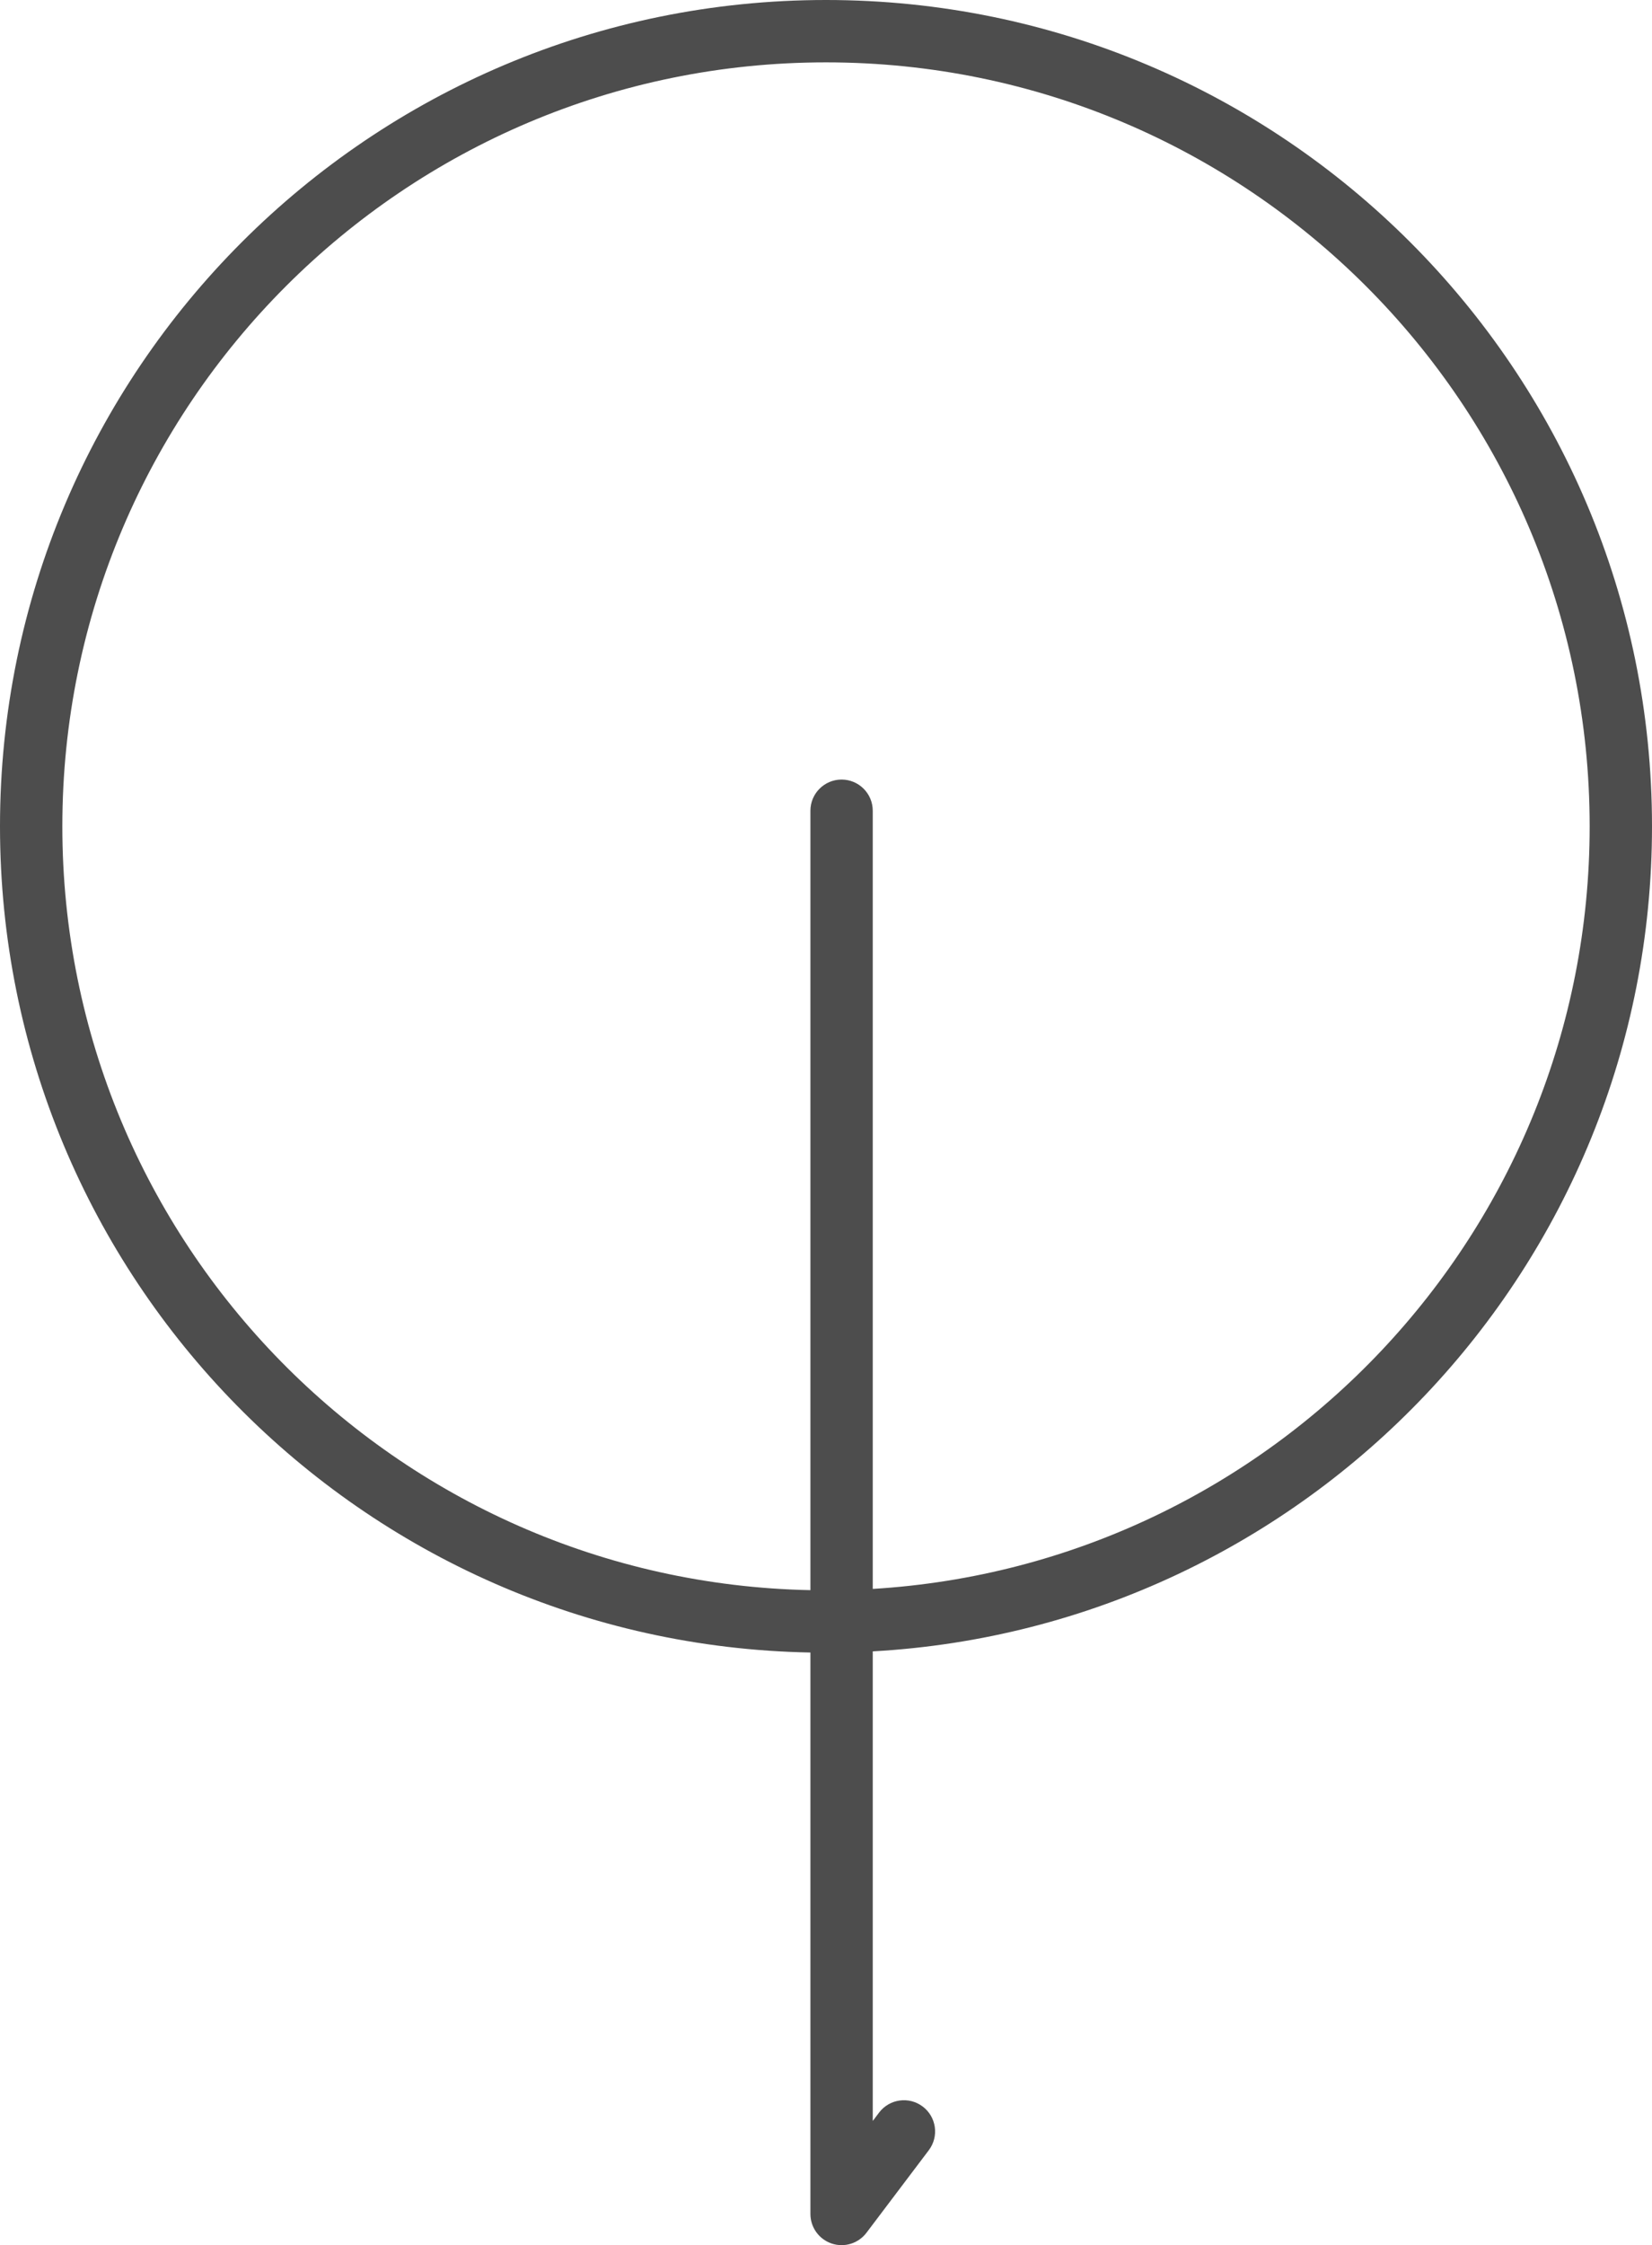 <?xml version="1.0" encoding="UTF-8"?> <svg xmlns="http://www.w3.org/2000/svg" width="53" height="72" viewBox="0 0 53 72" fill="none"><path fill-rule="evenodd" clip-rule="evenodd" d="M26 50.995V26C26 25.448 26.448 25 27 25C27.552 25 28 25.448 28 26V50.955C40.832 50.18 51 39.527 51 26.5C51 12.969 40.031 2 26.5 2C12.969 2 2 12.969 2 26.5C2 39.864 12.7 50.729 26 50.995ZM26 52.995C11.595 52.729 0 40.968 0 26.5C0 11.864 11.864 0 26.5 0C41.136 0 53 11.864 53 26.5C53 40.632 41.938 52.181 28 52.958V68.018L28.202 67.75C28.535 67.309 29.162 67.222 29.603 67.555C30.044 67.888 30.131 68.515 29.798 68.956L27.798 71.603C27.539 71.946 27.09 72.085 26.682 71.948C26.275 71.811 26 71.43 26 71V52.995Z" fill="#4D4D4D"></path></svg> 